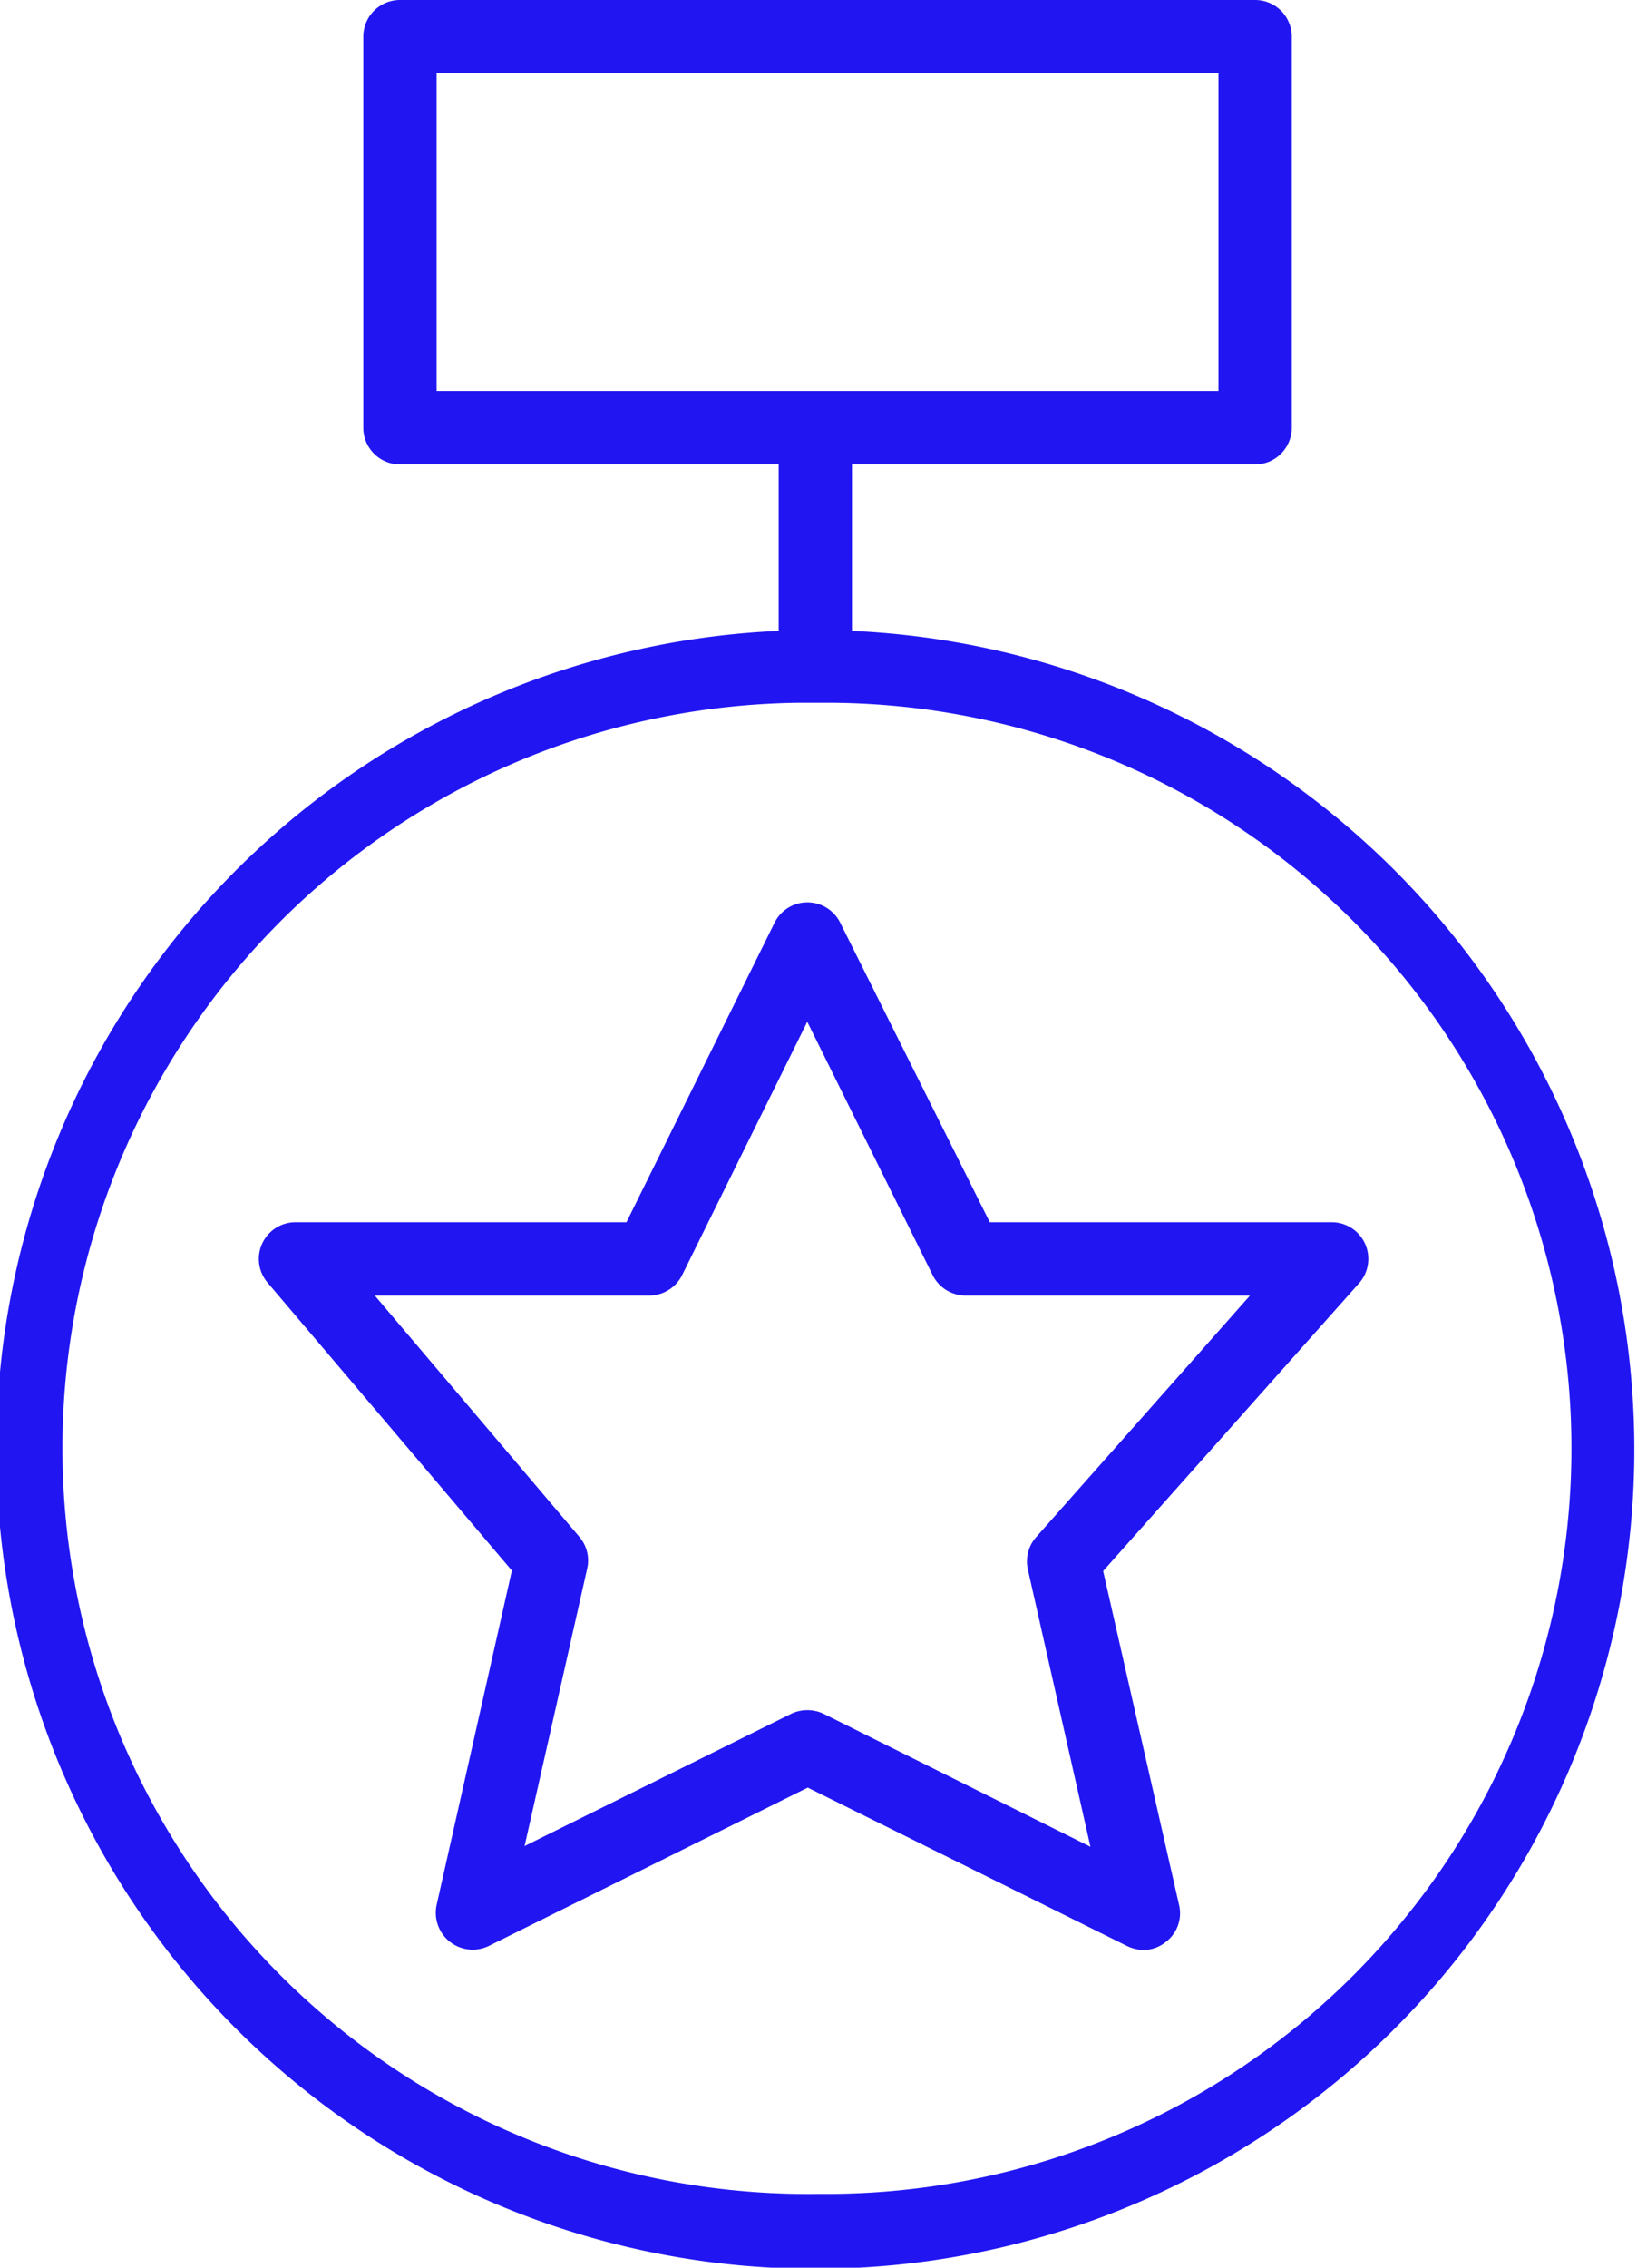 <?xml version="1.0" encoding="UTF-8"?> <svg xmlns="http://www.w3.org/2000/svg" id="Layer_1" data-name="Layer 1" viewBox="0 0 67 92.77"> <defs> <style>.cls-1{fill:#2116f2;}</style> </defs> <title>3</title> <path class="cls-1" d="M72,56.13a1.5,1.5,0,0,0-1.36-.88h-14L50.52,43a1.5,1.5,0,0,0-2.69,0L41.77,55.25H28.23a1.5,1.5,0,0,0-1.15,2.47l10,11.78L34,83.18a1.51,1.51,0,0,0,2.13,1.68l13.06-6.48,13.07,6.48a1.57,1.57,0,0,0,.67.16,1.44,1.44,0,0,0,.92-.33,1.47,1.47,0,0,0,.54-1.5L61.28,69.52,71.75,57.75A1.5,1.5,0,0,0,72,56.13Zm-13.46,12a1.5,1.5,0,0,0-.34,1.33l2.56,11.34L49.84,75.36a1.55,1.55,0,0,0-1.33,0L37.6,80.77l2.56-11.34a1.49,1.49,0,0,0-.31-1.3l-8.38-9.88H42.7a1.51,1.51,0,0,0,1.35-.84l5.12-10.36L54.3,57.41a1.51,1.51,0,0,0,1.35.84H67.29Z" transform="translate(-16.13 -5.25)"></path> <path class="cls-1" d="M51,31.05v-6.8H67.5a1.5,1.5,0,0,0,1.5-1.5v-16a1.5,1.5,0,0,0-1.5-1.5h-35A1.5,1.5,0,0,0,31,6.75v16a1.5,1.5,0,0,0,1.5,1.5H48v6.81a33.52,33.52,0,1,0,3,0ZM34,8.25H66v13H34ZM49.63,95a30.5,30.5,0,0,1-.88-61h1.51a30.5,30.5,0,0,1-.63,61Z" transform="translate(-16.13 -5.25)"></path> </svg> 